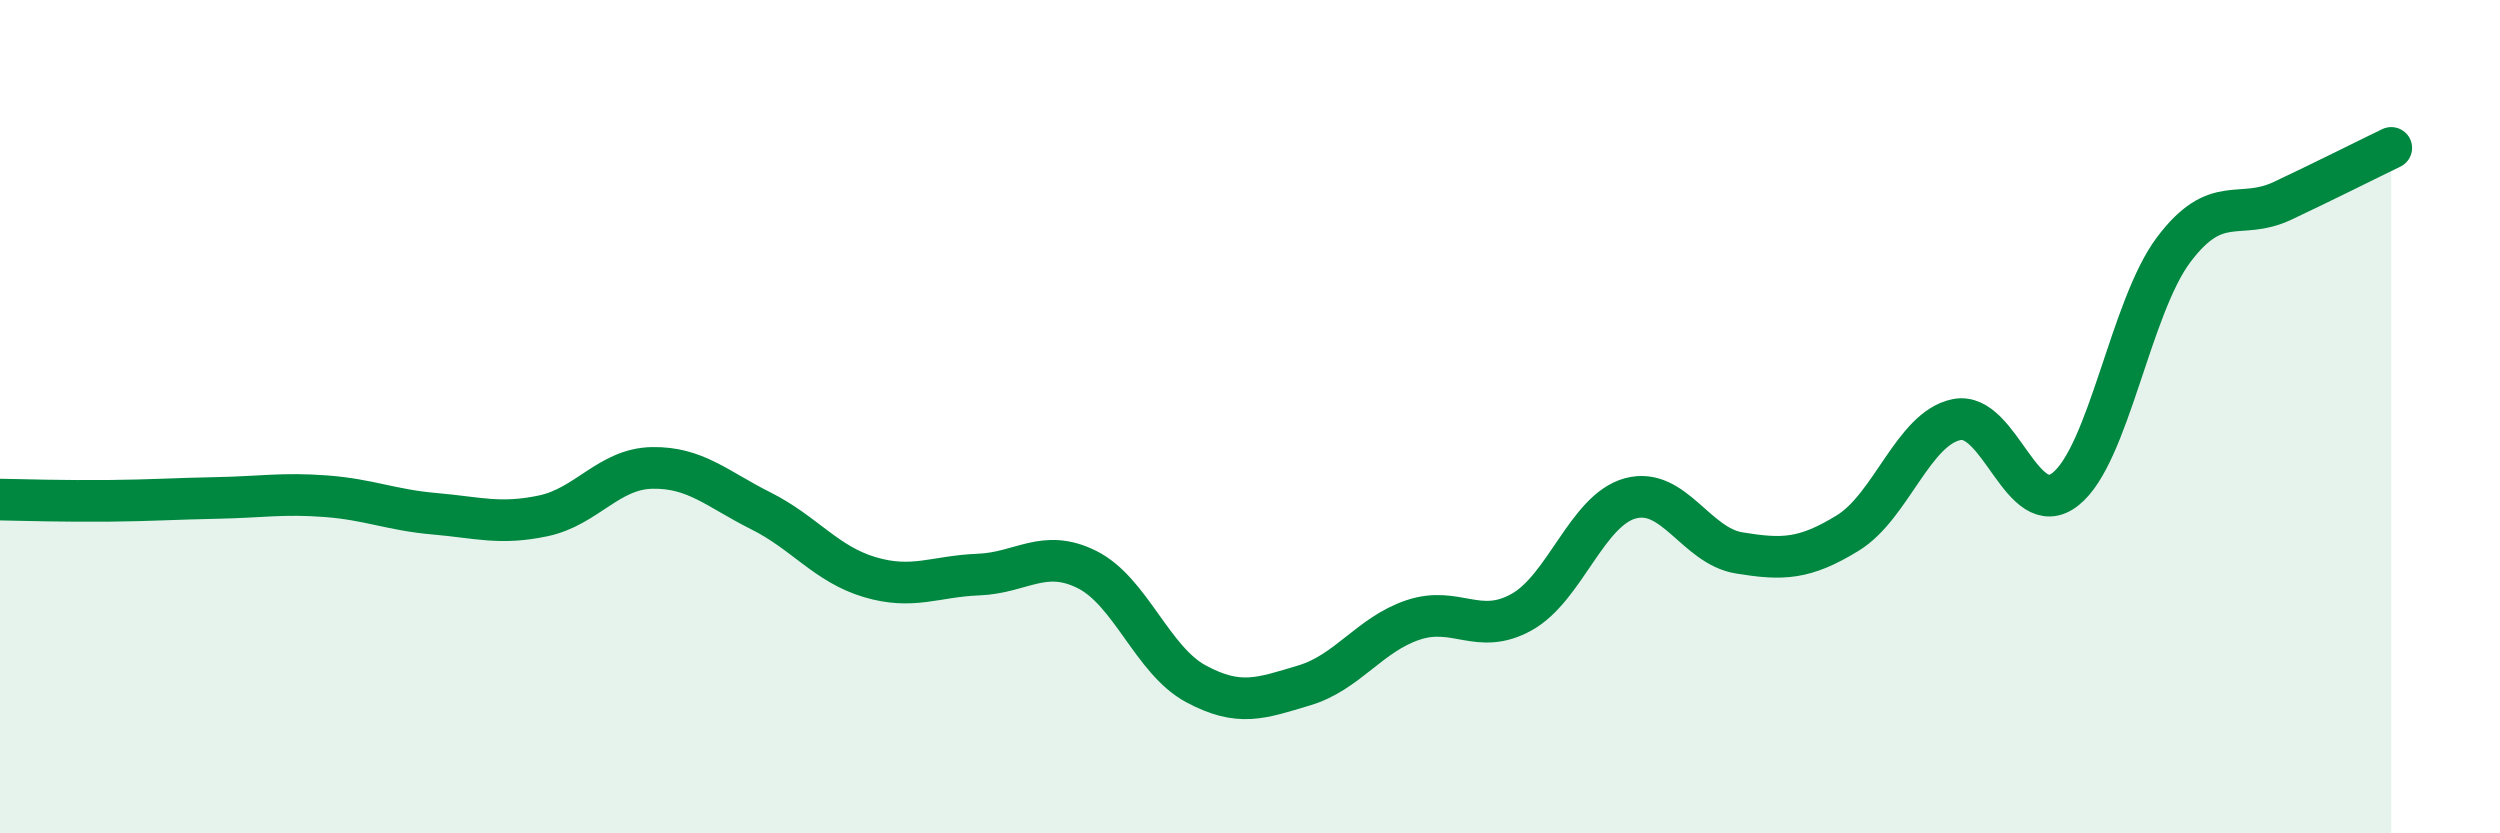 
    <svg width="60" height="20" viewBox="0 0 60 20" xmlns="http://www.w3.org/2000/svg">
      <path
        d="M 0,11.99 C 0.52,12 1.57,12.03 2.61,12.02 C 3.65,12.01 4.18,11.97 5.22,11.95 C 6.26,11.93 6.79,11.83 7.83,11.91 C 8.87,11.99 9.39,12.24 10.43,12.33 C 11.47,12.42 12,12.6 13.04,12.38 C 14.08,12.16 14.61,11.25 15.65,11.23 C 16.69,11.21 17.22,11.74 18.26,12.26 C 19.3,12.78 19.83,13.54 20.87,13.85 C 21.91,14.16 22.44,13.83 23.48,13.79 C 24.52,13.75 25.05,13.15 26.09,13.67 C 27.13,14.19 27.66,15.85 28.7,16.41 C 29.74,16.97 30.26,16.76 31.3,16.45 C 32.34,16.14 32.87,15.23 33.91,14.88 C 34.95,14.53 35.48,15.27 36.52,14.69 C 37.56,14.11 38.09,12.24 39.13,11.96 C 40.17,11.68 40.7,13.1 41.74,13.27 C 42.78,13.44 43.31,13.43 44.35,12.79 C 45.39,12.15 45.92,10.28 46.96,10.07 C 48,9.86 48.53,12.56 49.57,11.74 C 50.61,10.92 51.13,7.37 52.17,5.99 C 53.21,4.61 53.74,5.31 54.78,4.82 C 55.82,4.33 56.87,3.8 57.39,3.55L57.39 20L0 20Z"
        fill="#008740"
        opacity="0.1"
        stroke-linecap="round"
        stroke-linejoin="round"
      />
      <path
        d="M 0,11.99 C 0.52,12 1.57,12.03 2.61,12.02 C 3.65,12.01 4.18,11.97 5.22,11.95 C 6.26,11.93 6.79,11.83 7.83,11.91 C 8.87,11.99 9.39,12.24 10.43,12.33 C 11.47,12.42 12,12.6 13.04,12.38 C 14.08,12.16 14.61,11.25 15.65,11.23 C 16.69,11.21 17.22,11.74 18.26,12.26 C 19.3,12.78 19.83,13.54 20.87,13.85 C 21.91,14.16 22.44,13.83 23.48,13.79 C 24.52,13.75 25.05,13.15 26.09,13.67 C 27.13,14.19 27.66,15.85 28.7,16.41 C 29.74,16.97 30.26,16.76 31.3,16.45 C 32.34,16.14 32.87,15.23 33.91,14.88 C 34.95,14.53 35.48,15.27 36.52,14.69 C 37.56,14.11 38.09,12.24 39.13,11.96 C 40.17,11.68 40.7,13.1 41.74,13.27 C 42.78,13.44 43.31,13.43 44.35,12.79 C 45.39,12.15 45.92,10.28 46.96,10.07 C 48,9.86 48.53,12.56 49.57,11.74 C 50.61,10.92 51.13,7.37 52.17,5.99 C 53.21,4.61 53.74,5.31 54.78,4.82 C 55.82,4.33 56.87,3.8 57.39,3.55"
        stroke="#008740"
        stroke-width="1"
        fill="none"
        stroke-linecap="round"
        stroke-linejoin="round"
      />
    </svg>
  
